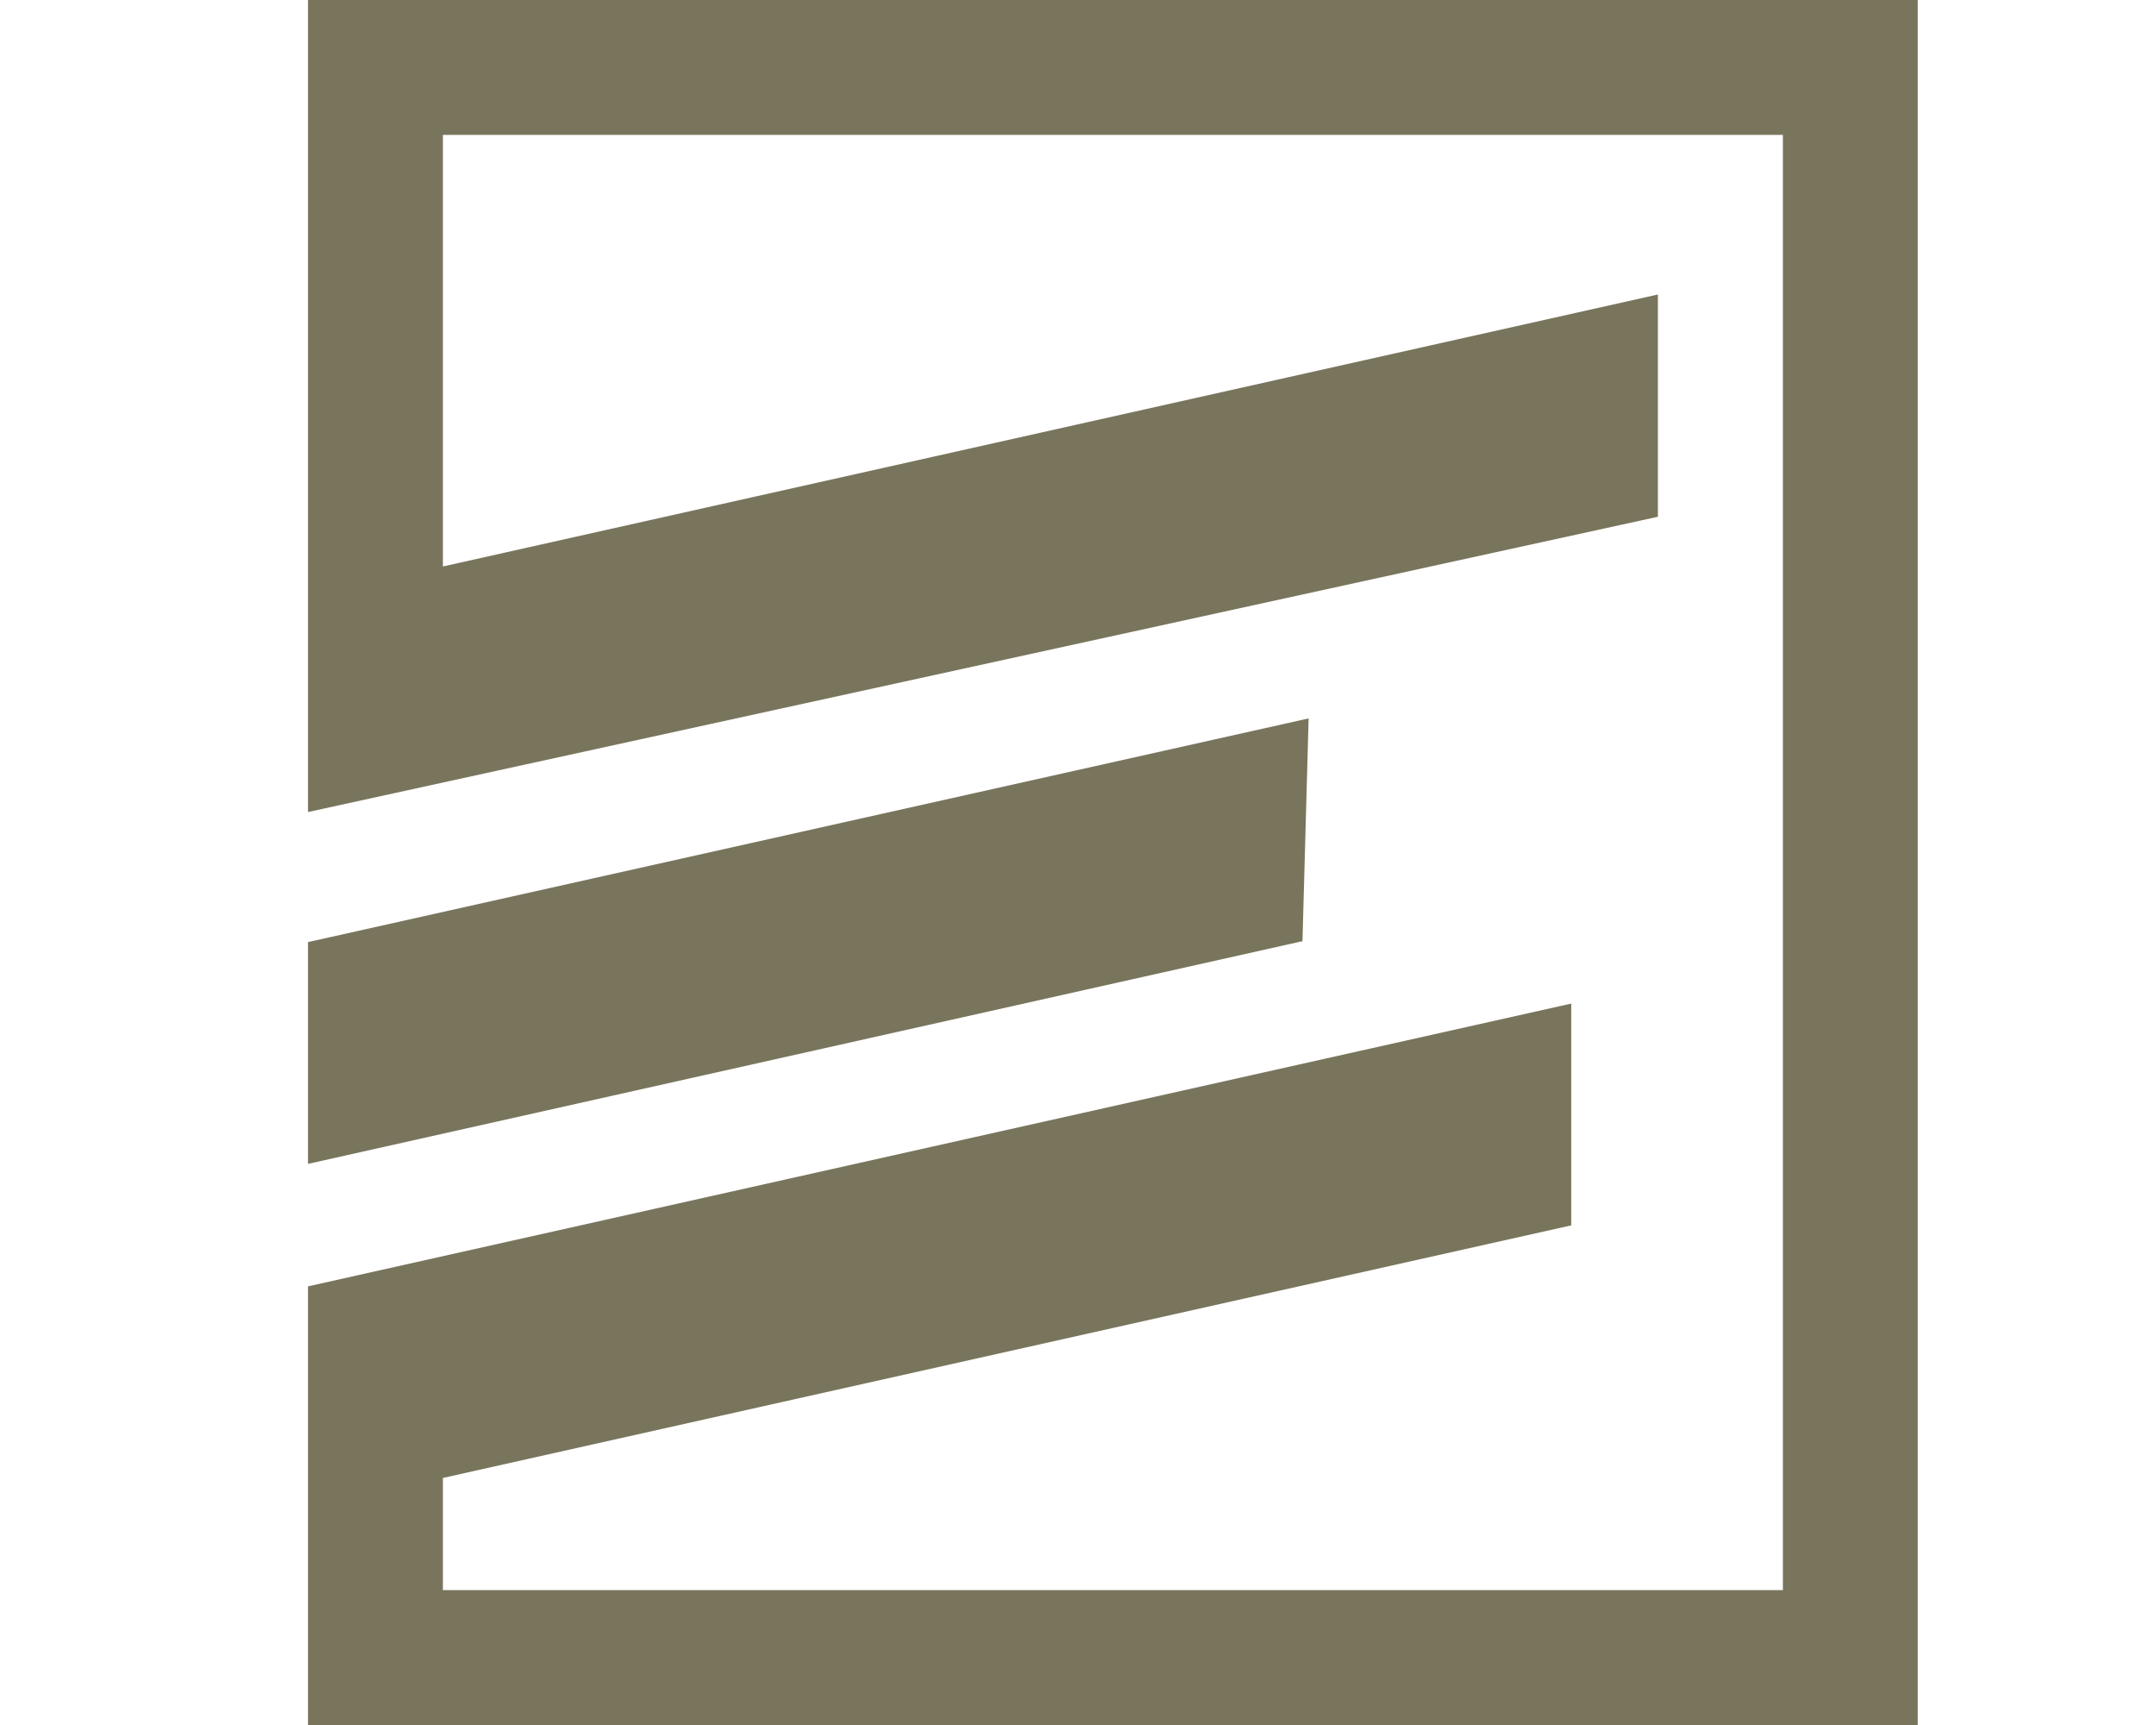 <?xml version="1.0" encoding="UTF-8"?><svg id="uuid-a976f24a-ad01-42eb-890f-7fb90e68706c" xmlns="http://www.w3.org/2000/svg" width="35" height="28" viewBox="0 0 35 28"><rect width="35" height="28" fill="none"/><g><polygon points="5 0 5 9.685 5 10.546 5 13.181 26.914 8.388 26.914 4.78 7.19 9.195 7.19 2.19 28.943 2.19 28.943 25.81 7.19 25.81 7.19 23.99 25.507 19.89 25.507 16.29 5 20.88 5 22.03 5 24.481 5 28 31.133 28 31.133 0 5 0" fill="#79755d"/><polygon points="21.244 11.661 5 15.292 5 18.892 21.144 15.277 21.244 11.661" fill="#79755d"/></g></svg>